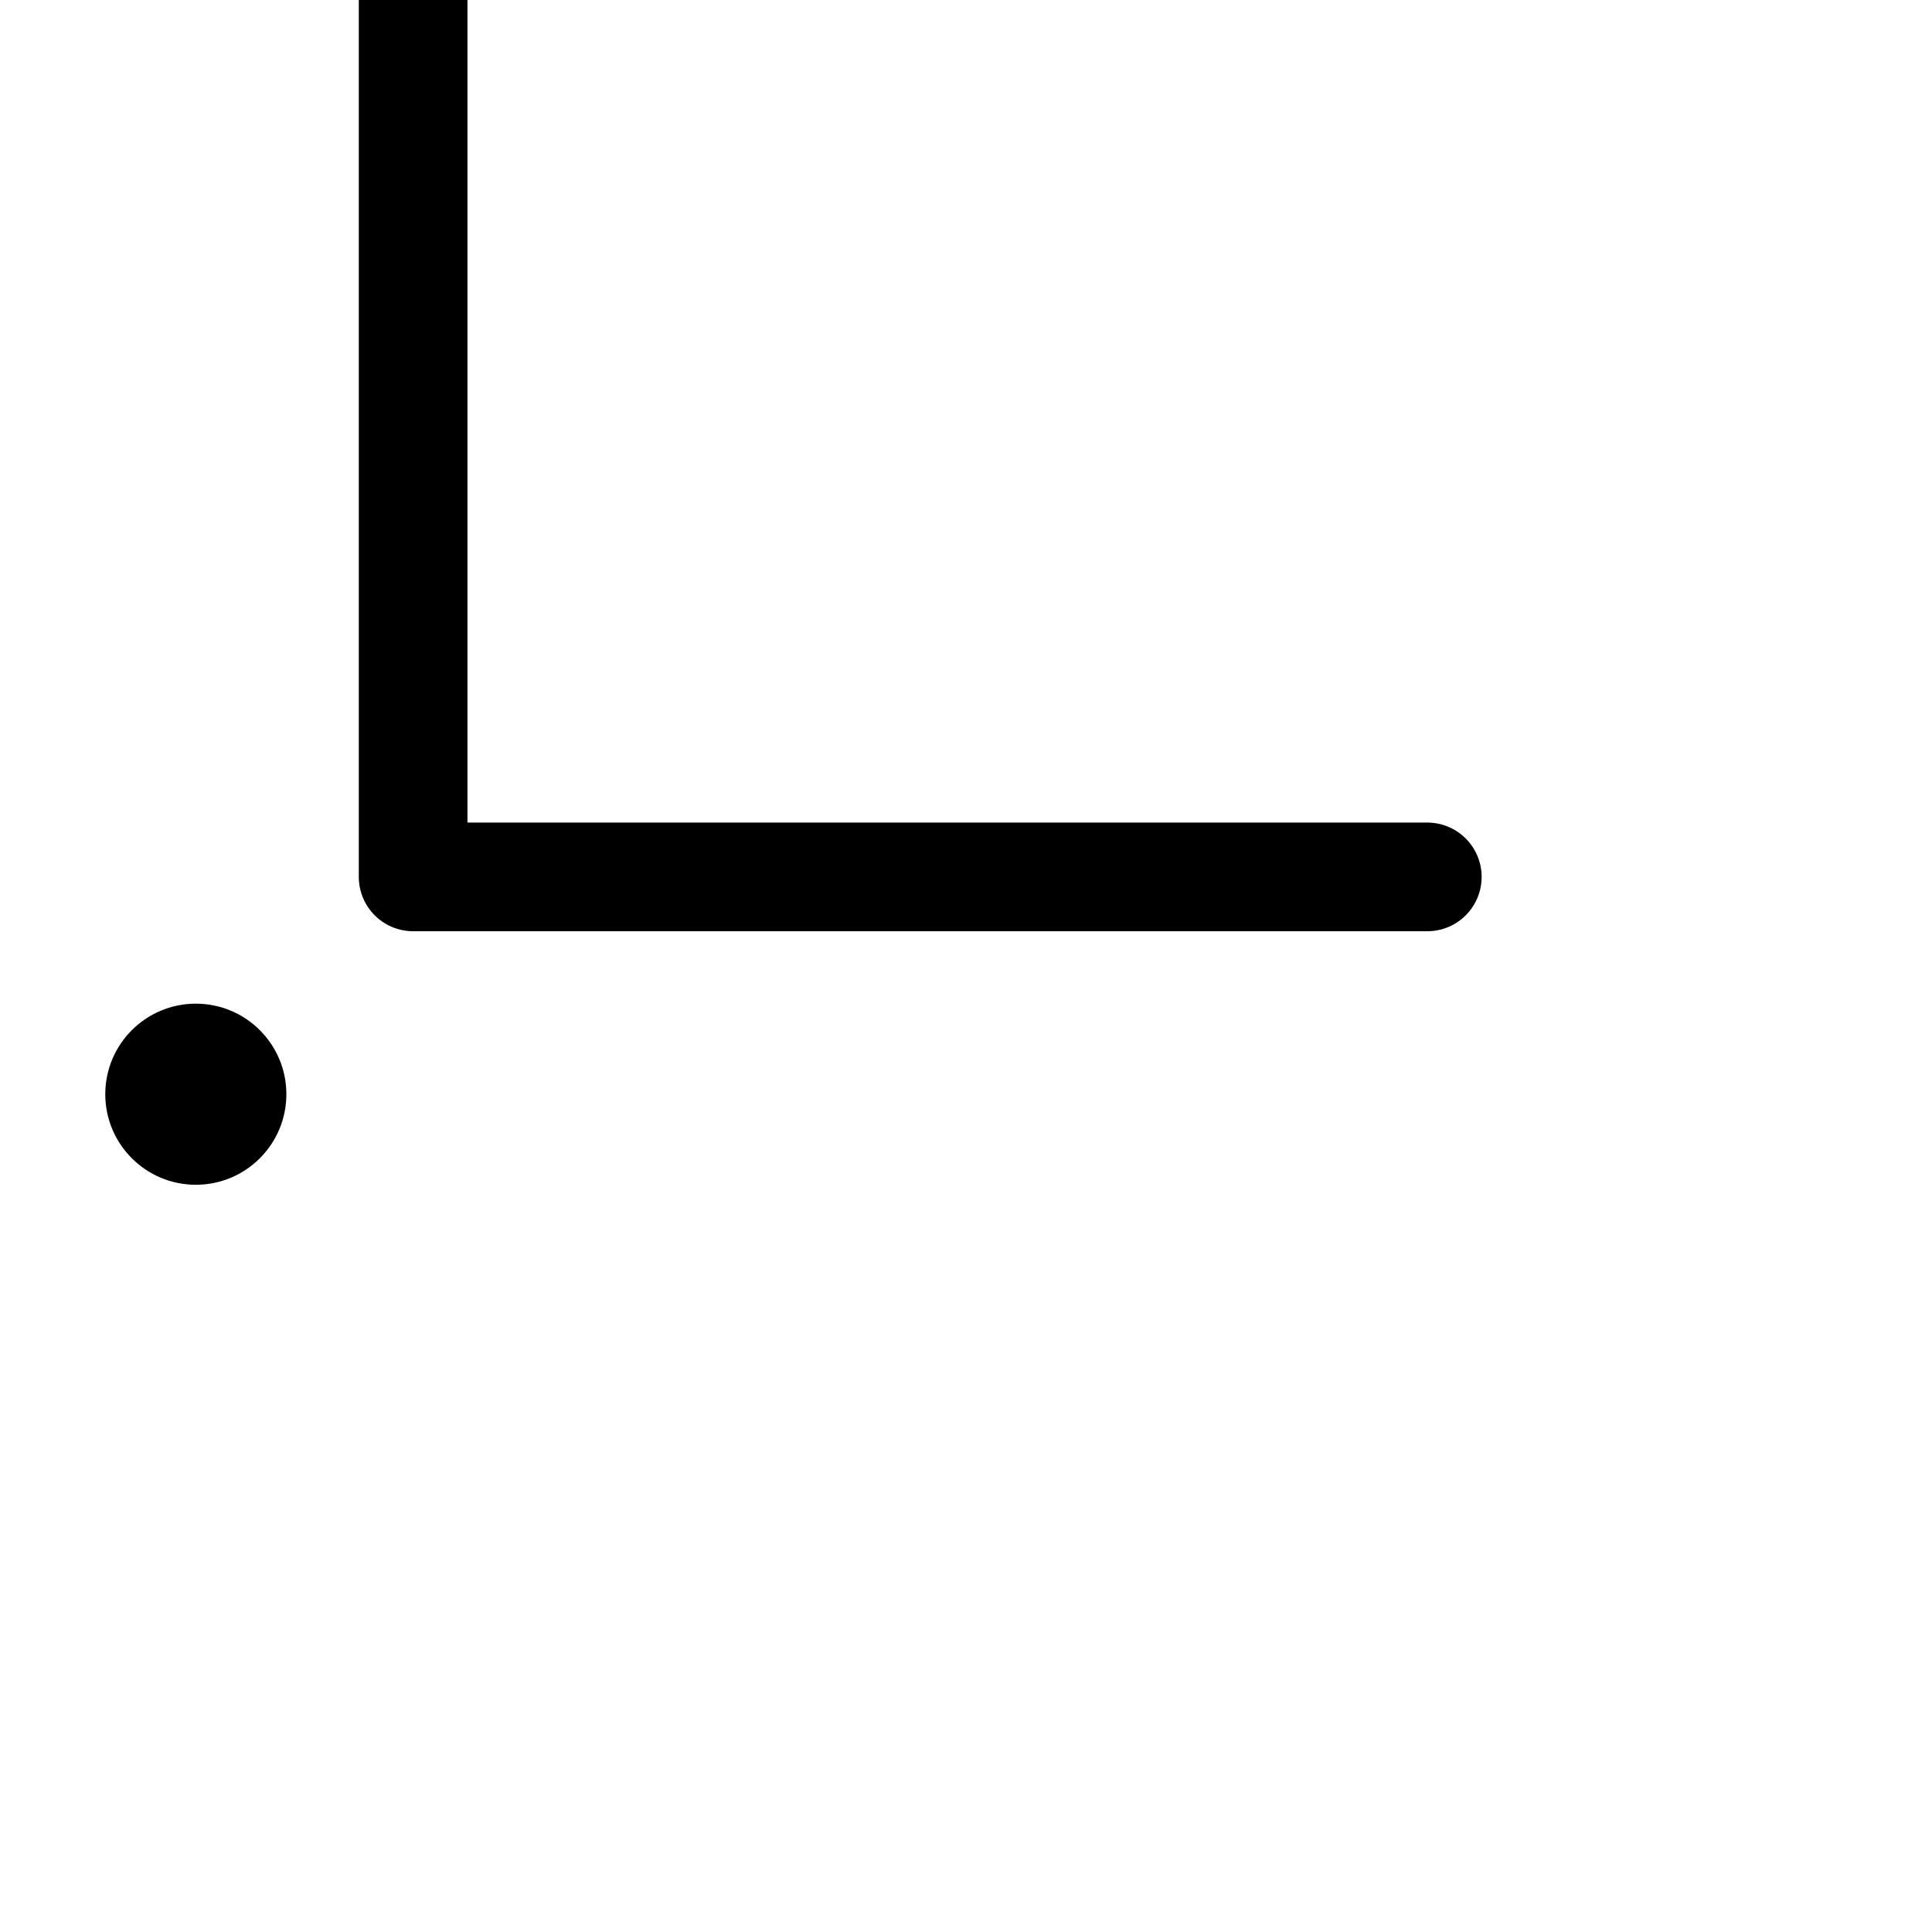 <?xml version="1.0" encoding="UTF-8" standalone="no"?>
<svg
   xmlns:dc="http://purl.org/dc/elements/1.1/"
   xmlns:cc="http://creativecommons.org/ns#"
   xmlns:rdf="http://www.w3.org/1999/02/22-rdf-syntax-ns#"
   xmlns:svg="http://www.w3.org/2000/svg"
   xmlns="http://www.w3.org/2000/svg"
   xmlns:sodipodi="http://sodipodi.sourceforge.net/DTD/sodipodi-0.dtd"
   xmlns:inkscape="http://www.inkscape.org/namespaces/inkscape"
   sodipodi:docname="south_west_corner_outside.svg"
   inkscape:version="1.0 (6e3e5246a0, 2020-05-07)"
   id="svg3713"
   version="1.1"
   viewBox="0 0 5.292 5.292"
   height="20"
   width="20">
  <defs
     id="defs3707" />
  <sodipodi:namedview
     inkscape:window-maximized="0"
     inkscape:window-y="1084"
     inkscape:window-x="512"
     inkscape:window-height="868"
     inkscape:window-width="1019"
     units="px"
     showgrid="false"
     inkscape:document-rotation="0"
     inkscape:current-layer="layer1"
     inkscape:document-units="mm"
     inkscape:cy="8.3340359"
     inkscape:cx="22.533125"
     inkscape:zoom="7.9195959"
     inkscape:pageshadow="2"
     inkscape:pageopacity="0.0"
     borderopacity="1.0"
     bordercolor="#666666"
     pagecolor="#ffffff"
     id="base" />
  <g
     id="layer1"
     inkscape:groupmode="layer"
     inkscape:label="Layer 1">
    <g
       transform="matrix(0.042,0,0,0.042,-57.389,-160.61)"
       id="g11946">
      <path
         id="path1911"
         style="fill:none;stroke:#000000;stroke-width:7.087;stroke-linecap:round;stroke-linejoin:round;stroke-miterlimit:2.236;stroke-dasharray:none;stroke-opacity:1"
         d="m 1393.348,3815.095 v 66.142 h 66.142" />
      <g
         id="g1913">
        <path
           d="m 1385.081,3895.41 c 0,3.261 -2.644,5.905 -5.905,5.905 -3.261,0 -5.905,-2.644 -5.905,-5.905 0,-3.262 2.644,-5.906 5.905,-5.906 3.261,0 5.905,2.644 5.905,5.906 z"
           style="fill:#000000;fill-opacity:1;fill-rule:evenodd;stroke:none"
           id="path1915" />
      </g>
    </g>
  </g>
</svg>
